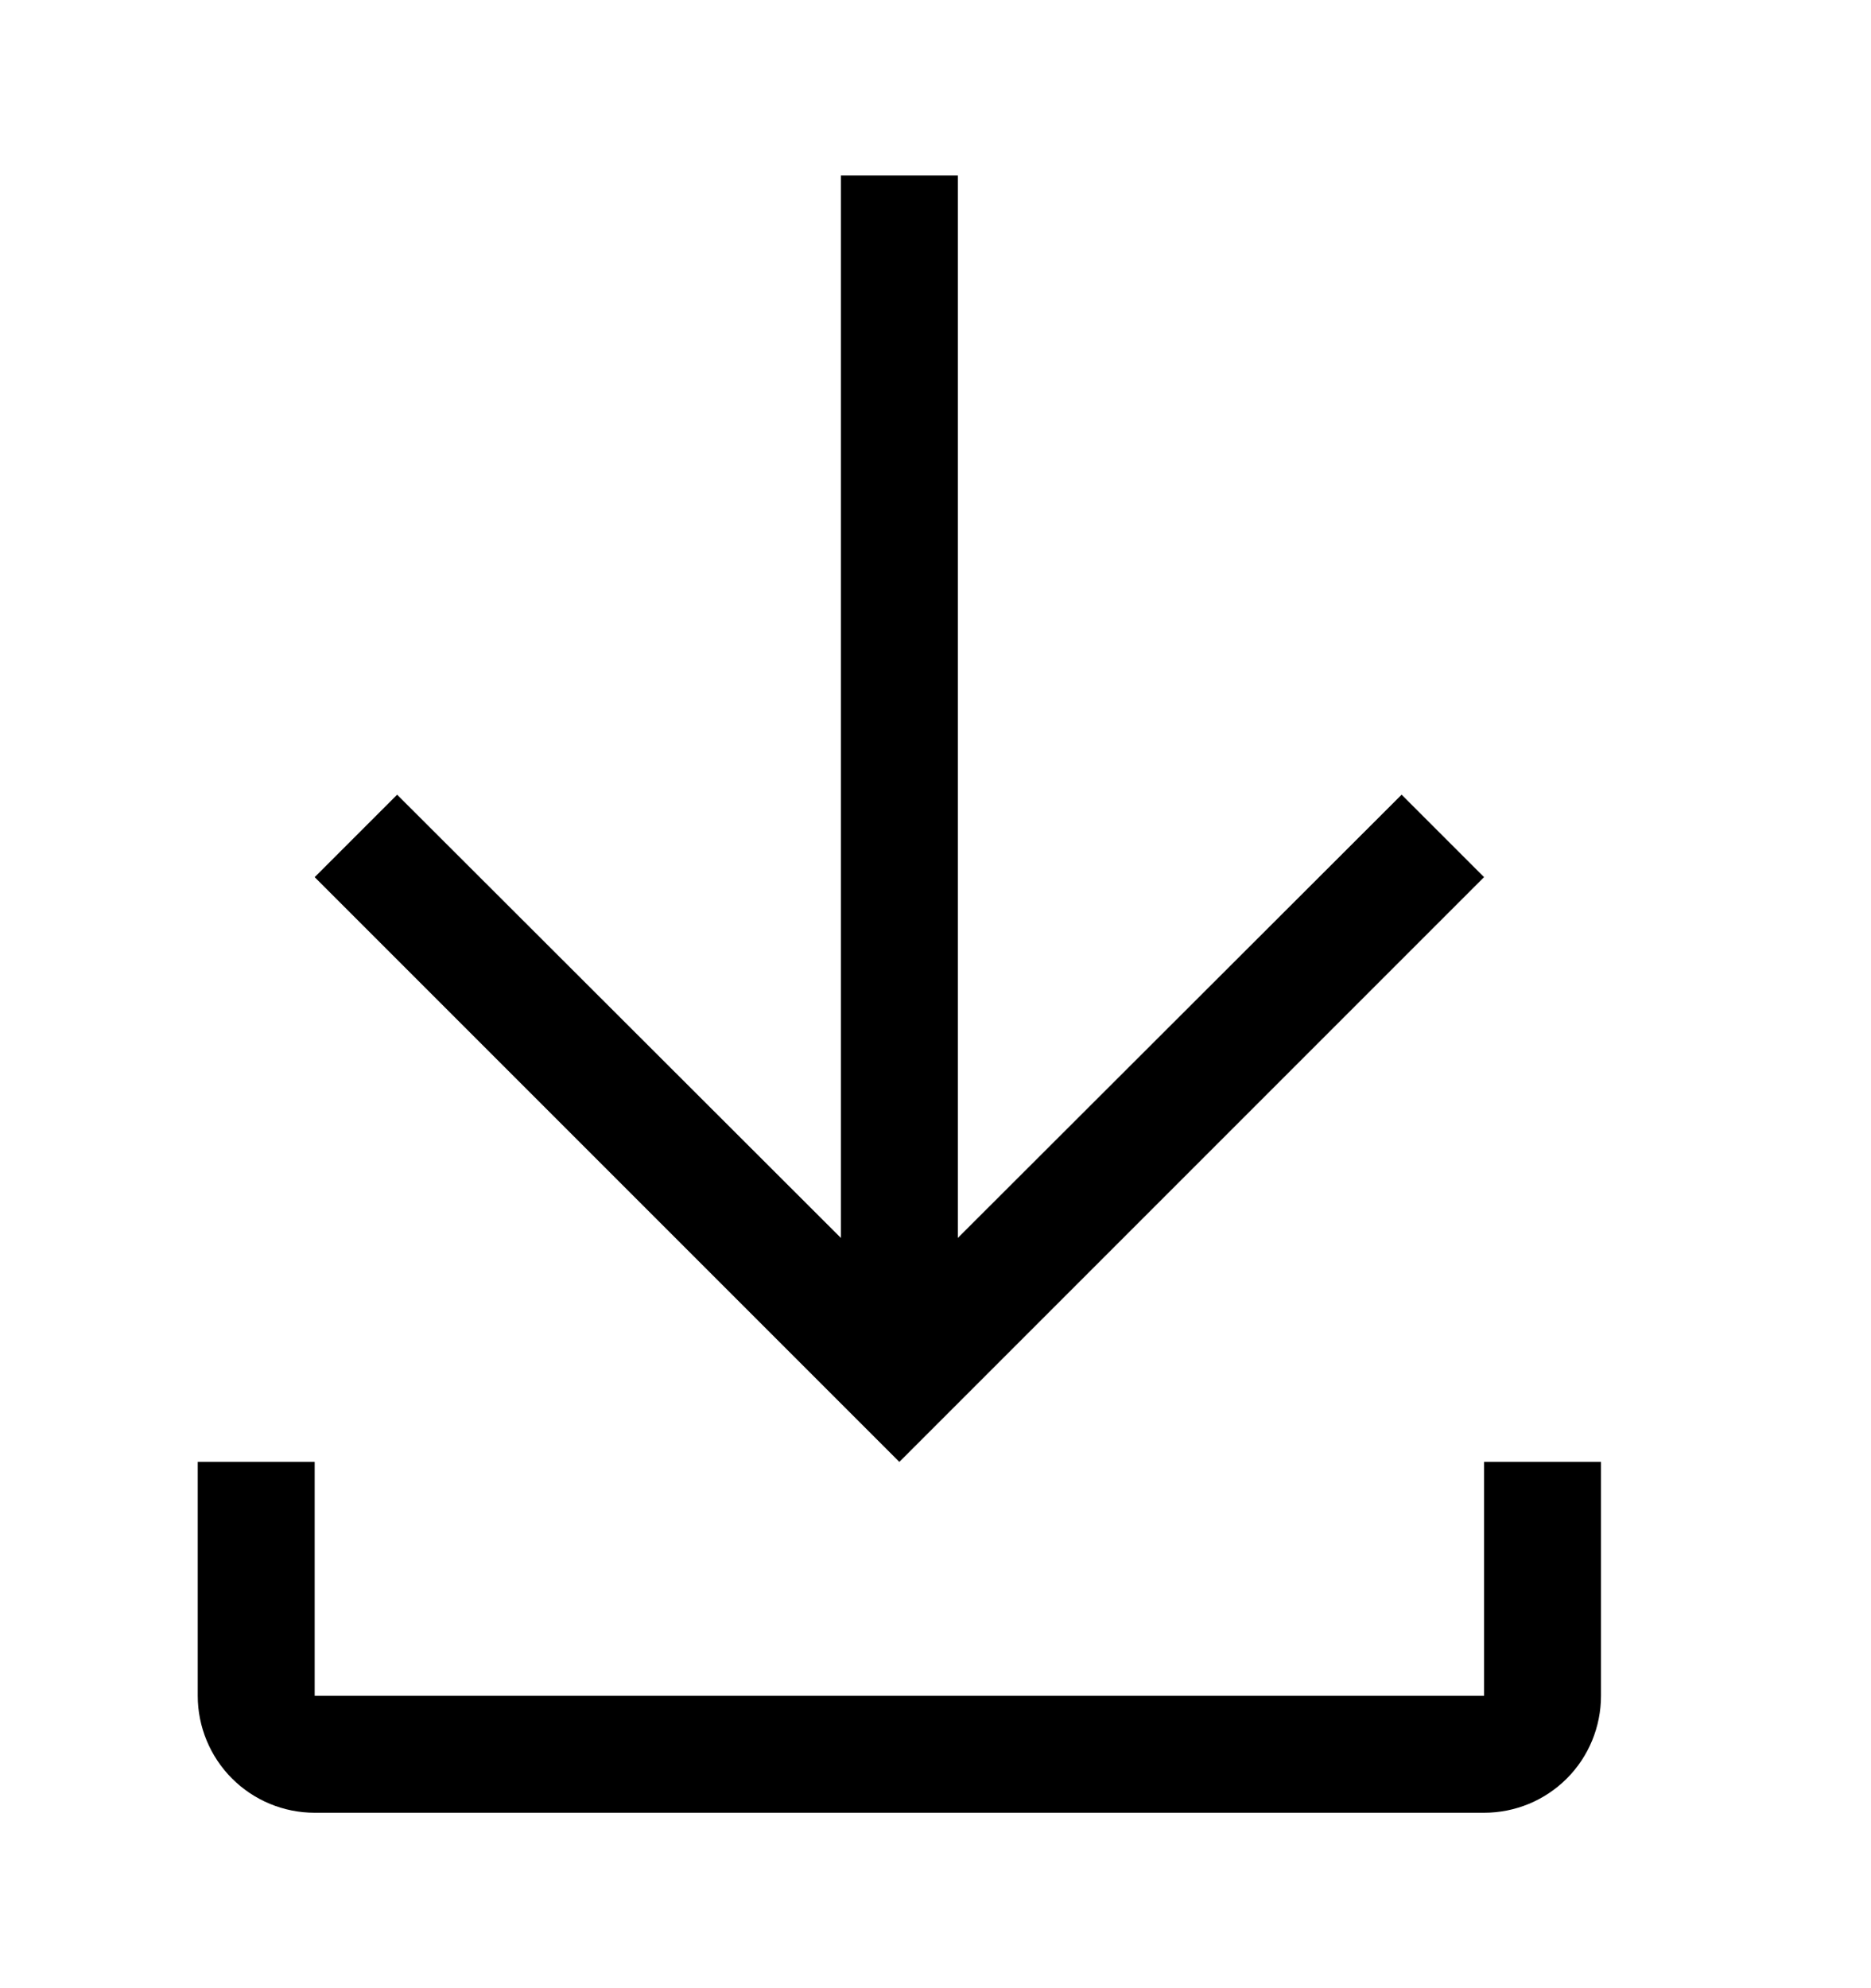 <svg width="16" height="17" viewBox="0 0 16 17" fill="none" xmlns="http://www.w3.org/2000/svg">
<g id="Icon">
<g id="Vector">
<path d="M12.691 12.5V14.5H2.691V12.5H1.691V14.5C1.691 14.765 1.797 15.02 1.984 15.207C2.172 15.395 2.426 15.5 2.691 15.5H12.691C12.957 15.5 13.211 15.395 13.399 15.207C13.586 15.02 13.691 14.765 13.691 14.5V12.5H12.691Z" fill="black"/>
<path d="M12.691 7.5L11.986 6.795L8.191 10.585V1.5H7.191V10.585L3.396 6.795L2.691 7.5L7.691 12.5L12.691 7.5Z" fill="black"/>
</g>
</g>
</svg>
